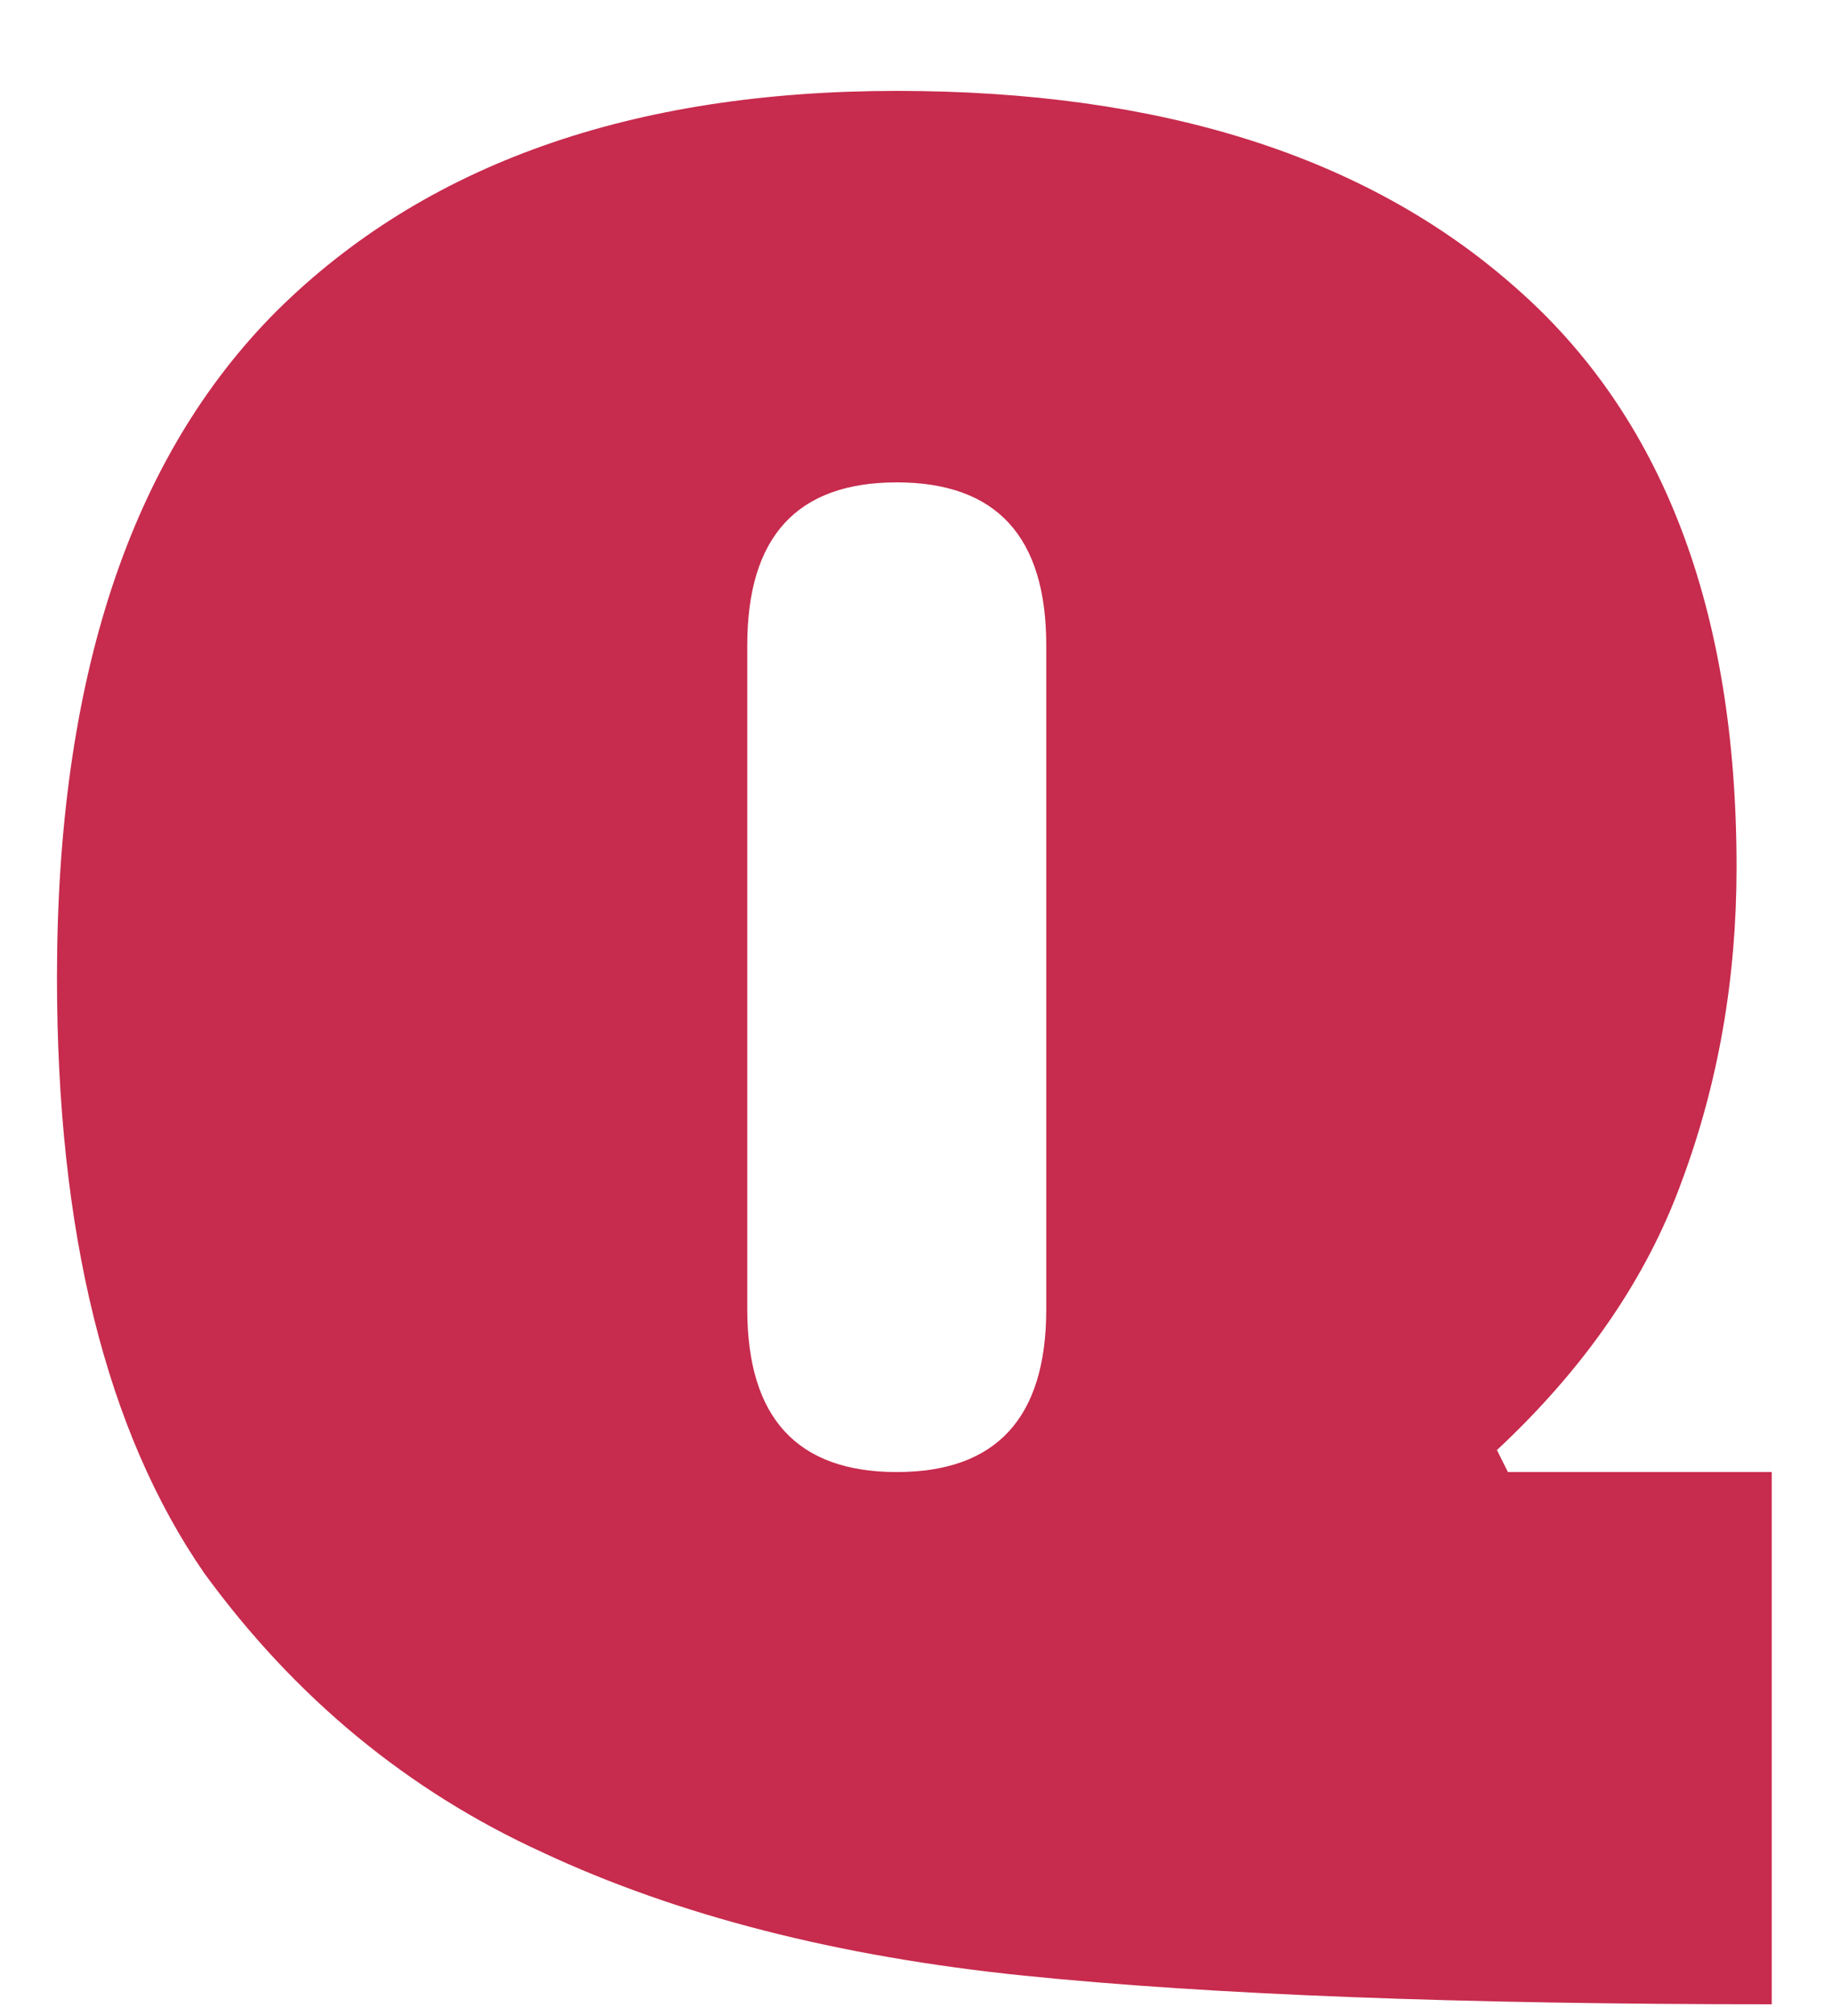 <svg width="10" height="11" viewBox="0 0 10 11" fill="none" xmlns="http://www.w3.org/2000/svg">
<path d="M9.671 10.936C7.975 10.936 6.615 10.884 5.591 10.78C4.575 10.676 3.699 10.452 2.963 10.108C2.227 9.772 1.611 9.264 1.115 8.584C0.579 7.808 0.311 6.724 0.311 5.332C0.311 3.708 0.711 2.496 1.511 1.696C2.319 0.896 3.447 0.496 4.895 0.496C6.335 0.496 7.459 0.852 8.267 1.564C9.075 2.268 9.479 3.324 9.479 4.732C9.479 5.34 9.379 5.912 9.179 6.448C8.987 6.976 8.651 7.464 8.171 7.912L8.231 8.032H9.671V10.936ZM4.895 8.032C5.439 8.032 5.711 7.736 5.711 7.144V3.52C5.711 2.928 5.439 2.632 4.895 2.632C4.351 2.632 4.079 2.928 4.079 3.52V7.144C4.079 7.736 4.351 8.032 4.895 8.032Z" fill="#C72B4D"/>
</svg>
